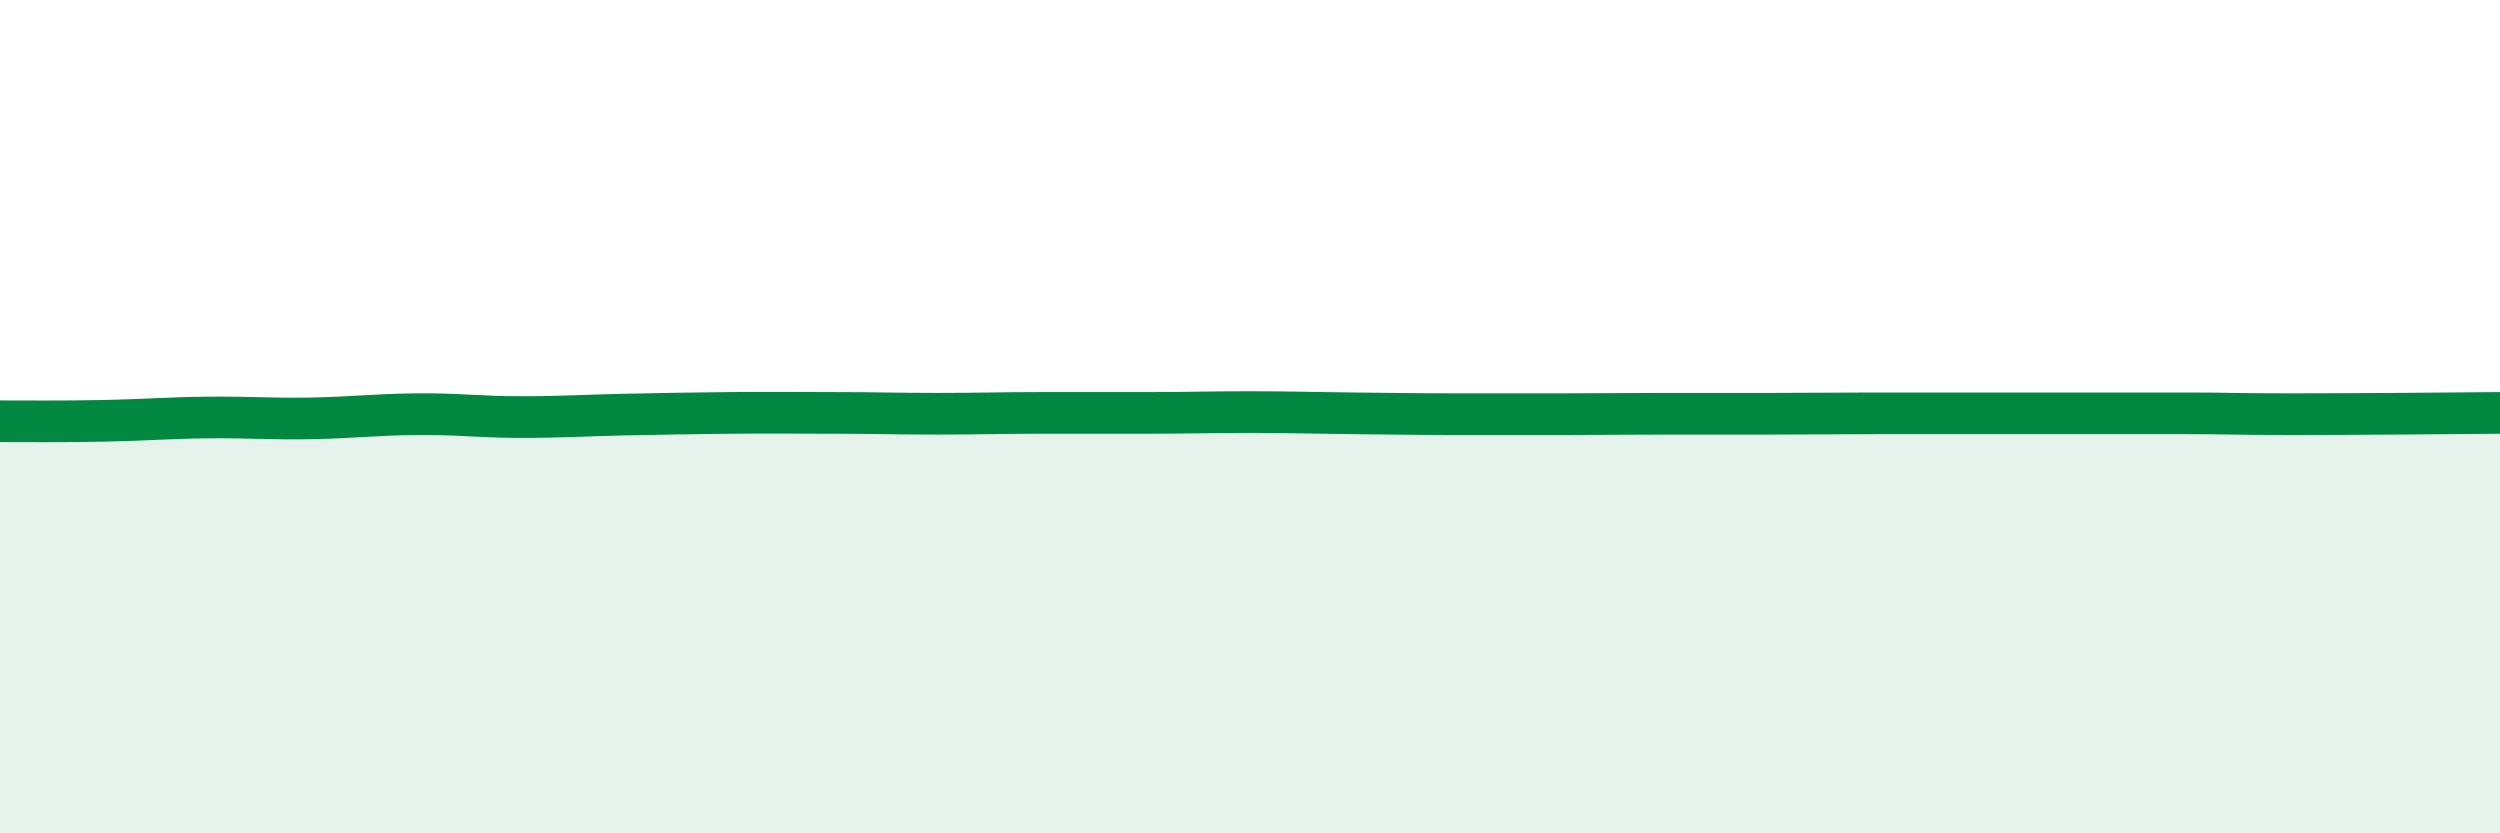
    <svg width="60" height="20" viewBox="0 0 60 20" xmlns="http://www.w3.org/2000/svg">
      <path
        d="M 0,10.11 C 0.5,10.11 1.5,10.12 2.5,10.1 C 3.5,10.08 4,10.03 5,10.02 C 6,10.01 6.5,10.06 7.5,10.04 C 8.5,10.02 9,9.95 10,9.94 C 11,9.93 11.5,10.01 12.5,10.01 C 13.5,10.01 14,9.97 15,9.95 C 16,9.93 16.5,9.92 17.5,9.91 C 18.5,9.9 19,9.91 20,9.91 C 21,9.91 21.5,9.93 22.5,9.93 C 23.5,9.93 24,9.91 25,9.91 C 26,9.91 26.5,9.91 27.5,9.91 C 28.5,9.91 29,9.89 30,9.89 C 31,9.89 31.5,9.91 32.5,9.92 C 33.5,9.93 34,9.94 35,9.94 C 36,9.94 36.5,9.94 37.5,9.94 C 38.5,9.94 39,9.93 40,9.93 C 41,9.93 41.5,9.93 42.5,9.93 C 43.5,9.93 44,9.92 45,9.92 C 46,9.92 46.5,9.92 47.5,9.92 C 48.5,9.92 49,9.92 50,9.92 C 51,9.92 51.5,9.92 52.5,9.92 C 53.5,9.92 53.5,9.94 55,9.94 C 56.5,9.94 59,9.92 60,9.91L60 20L0 20Z"
        fill="#008740"
        opacity="0.1"
        stroke-linecap="round"
        stroke-linejoin="round"
      />
      <path
        d="M 0,10.11 C 0.5,10.11 1.5,10.12 2.5,10.1 C 3.5,10.08 4,10.03 5,10.02 C 6,10.01 6.5,10.06 7.5,10.04 C 8.5,10.02 9,9.95 10,9.94 C 11,9.93 11.5,10.01 12.5,10.01 C 13.5,10.01 14,9.97 15,9.95 C 16,9.93 16.5,9.92 17.5,9.91 C 18.5,9.9 19,9.91 20,9.91 C 21,9.91 21.5,9.93 22.5,9.93 C 23.5,9.93 24,9.91 25,9.91 C 26,9.91 26.5,9.91 27.5,9.91 C 28.5,9.91 29,9.89 30,9.89 C 31,9.89 31.5,9.91 32.5,9.92 C 33.5,9.93 34,9.94 35,9.94 C 36,9.94 36.5,9.94 37.5,9.94 C 38.5,9.94 39,9.93 40,9.93 C 41,9.93 41.5,9.93 42.5,9.93 C 43.5,9.93 44,9.92 45,9.92 C 46,9.92 46.5,9.92 47.5,9.92 C 48.5,9.92 49,9.92 50,9.92 C 51,9.92 51.5,9.92 52.5,9.92 C 53.5,9.92 53.5,9.94 55,9.94 C 56.5,9.94 59,9.92 60,9.91"
        stroke="#008740"
        stroke-width="1"
        fill="none"
        stroke-linecap="round"
        stroke-linejoin="round"
      />
    </svg>
  